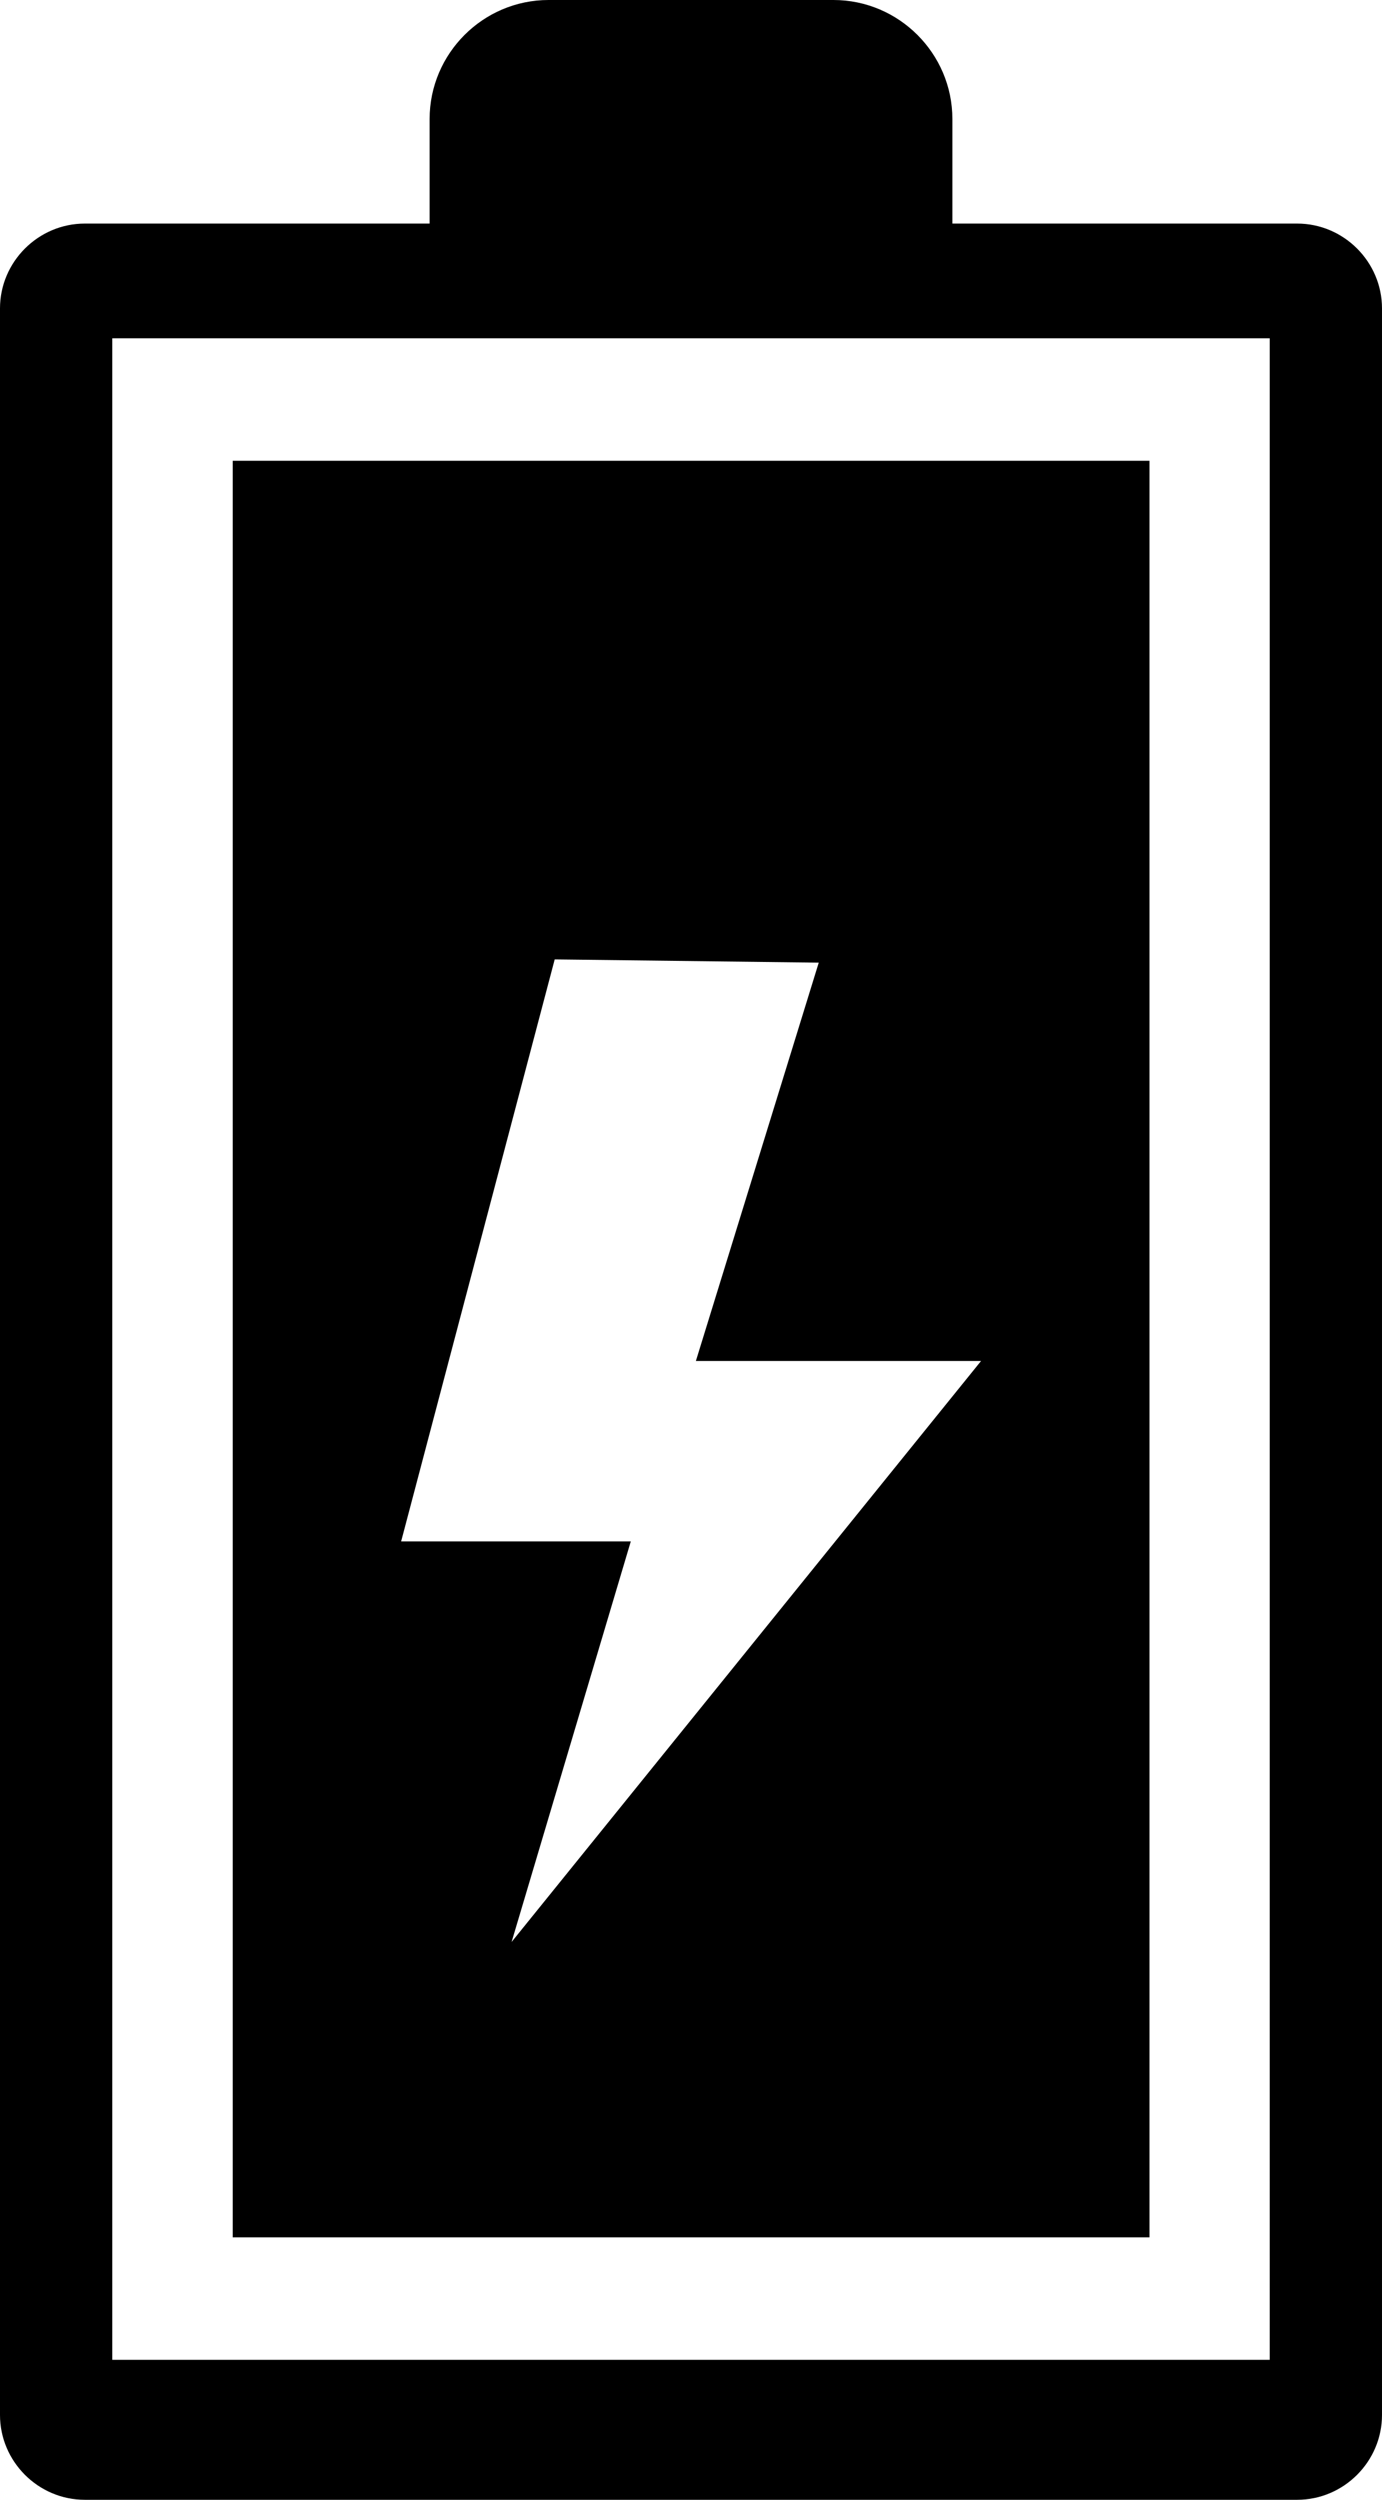 <?xml version="1.0" encoding="UTF-8"?> <svg xmlns="http://www.w3.org/2000/svg" xmlns:xlink="http://www.w3.org/1999/xlink" version="1.1" id="Layer_1" x="0px" y="0px" viewBox="0 0 67.94 122.88" style="enable-background:new 0 0 67.94 122.88" xml:space="preserve"><style type="text/css">.st0{fill-rule:evenodd;clip-rule:evenodd;}</style><g><path class="st0" d="M26.97,0h14c3.22,0,5.85,2.63,5.85,5.85v5.14h16.95c2.29,0,4.17,1.88,4.17,4.17v103.55 c0,2.29-1.88,4.17-4.17,4.17H4.17C1.88,122.88,0,121,0,118.71V15.16c0-2.29,1.88-4.17,4.17-4.17h16.95V5.85 C21.12,2.63,23.75,0,26.97,0L26.97,0z M11.44,22.65h45.07v87.33H11.44V22.65L11.44,22.65z M27.27,47.16l12.98,0.16L34.21,66.9 h14.02L25.15,95.46l5.86-19.69H19.72L27.27,47.16L27.27,47.16z M5.52,16.63h56.9V116H5.52V16.63L5.52,16.63z"></path></g></svg> 